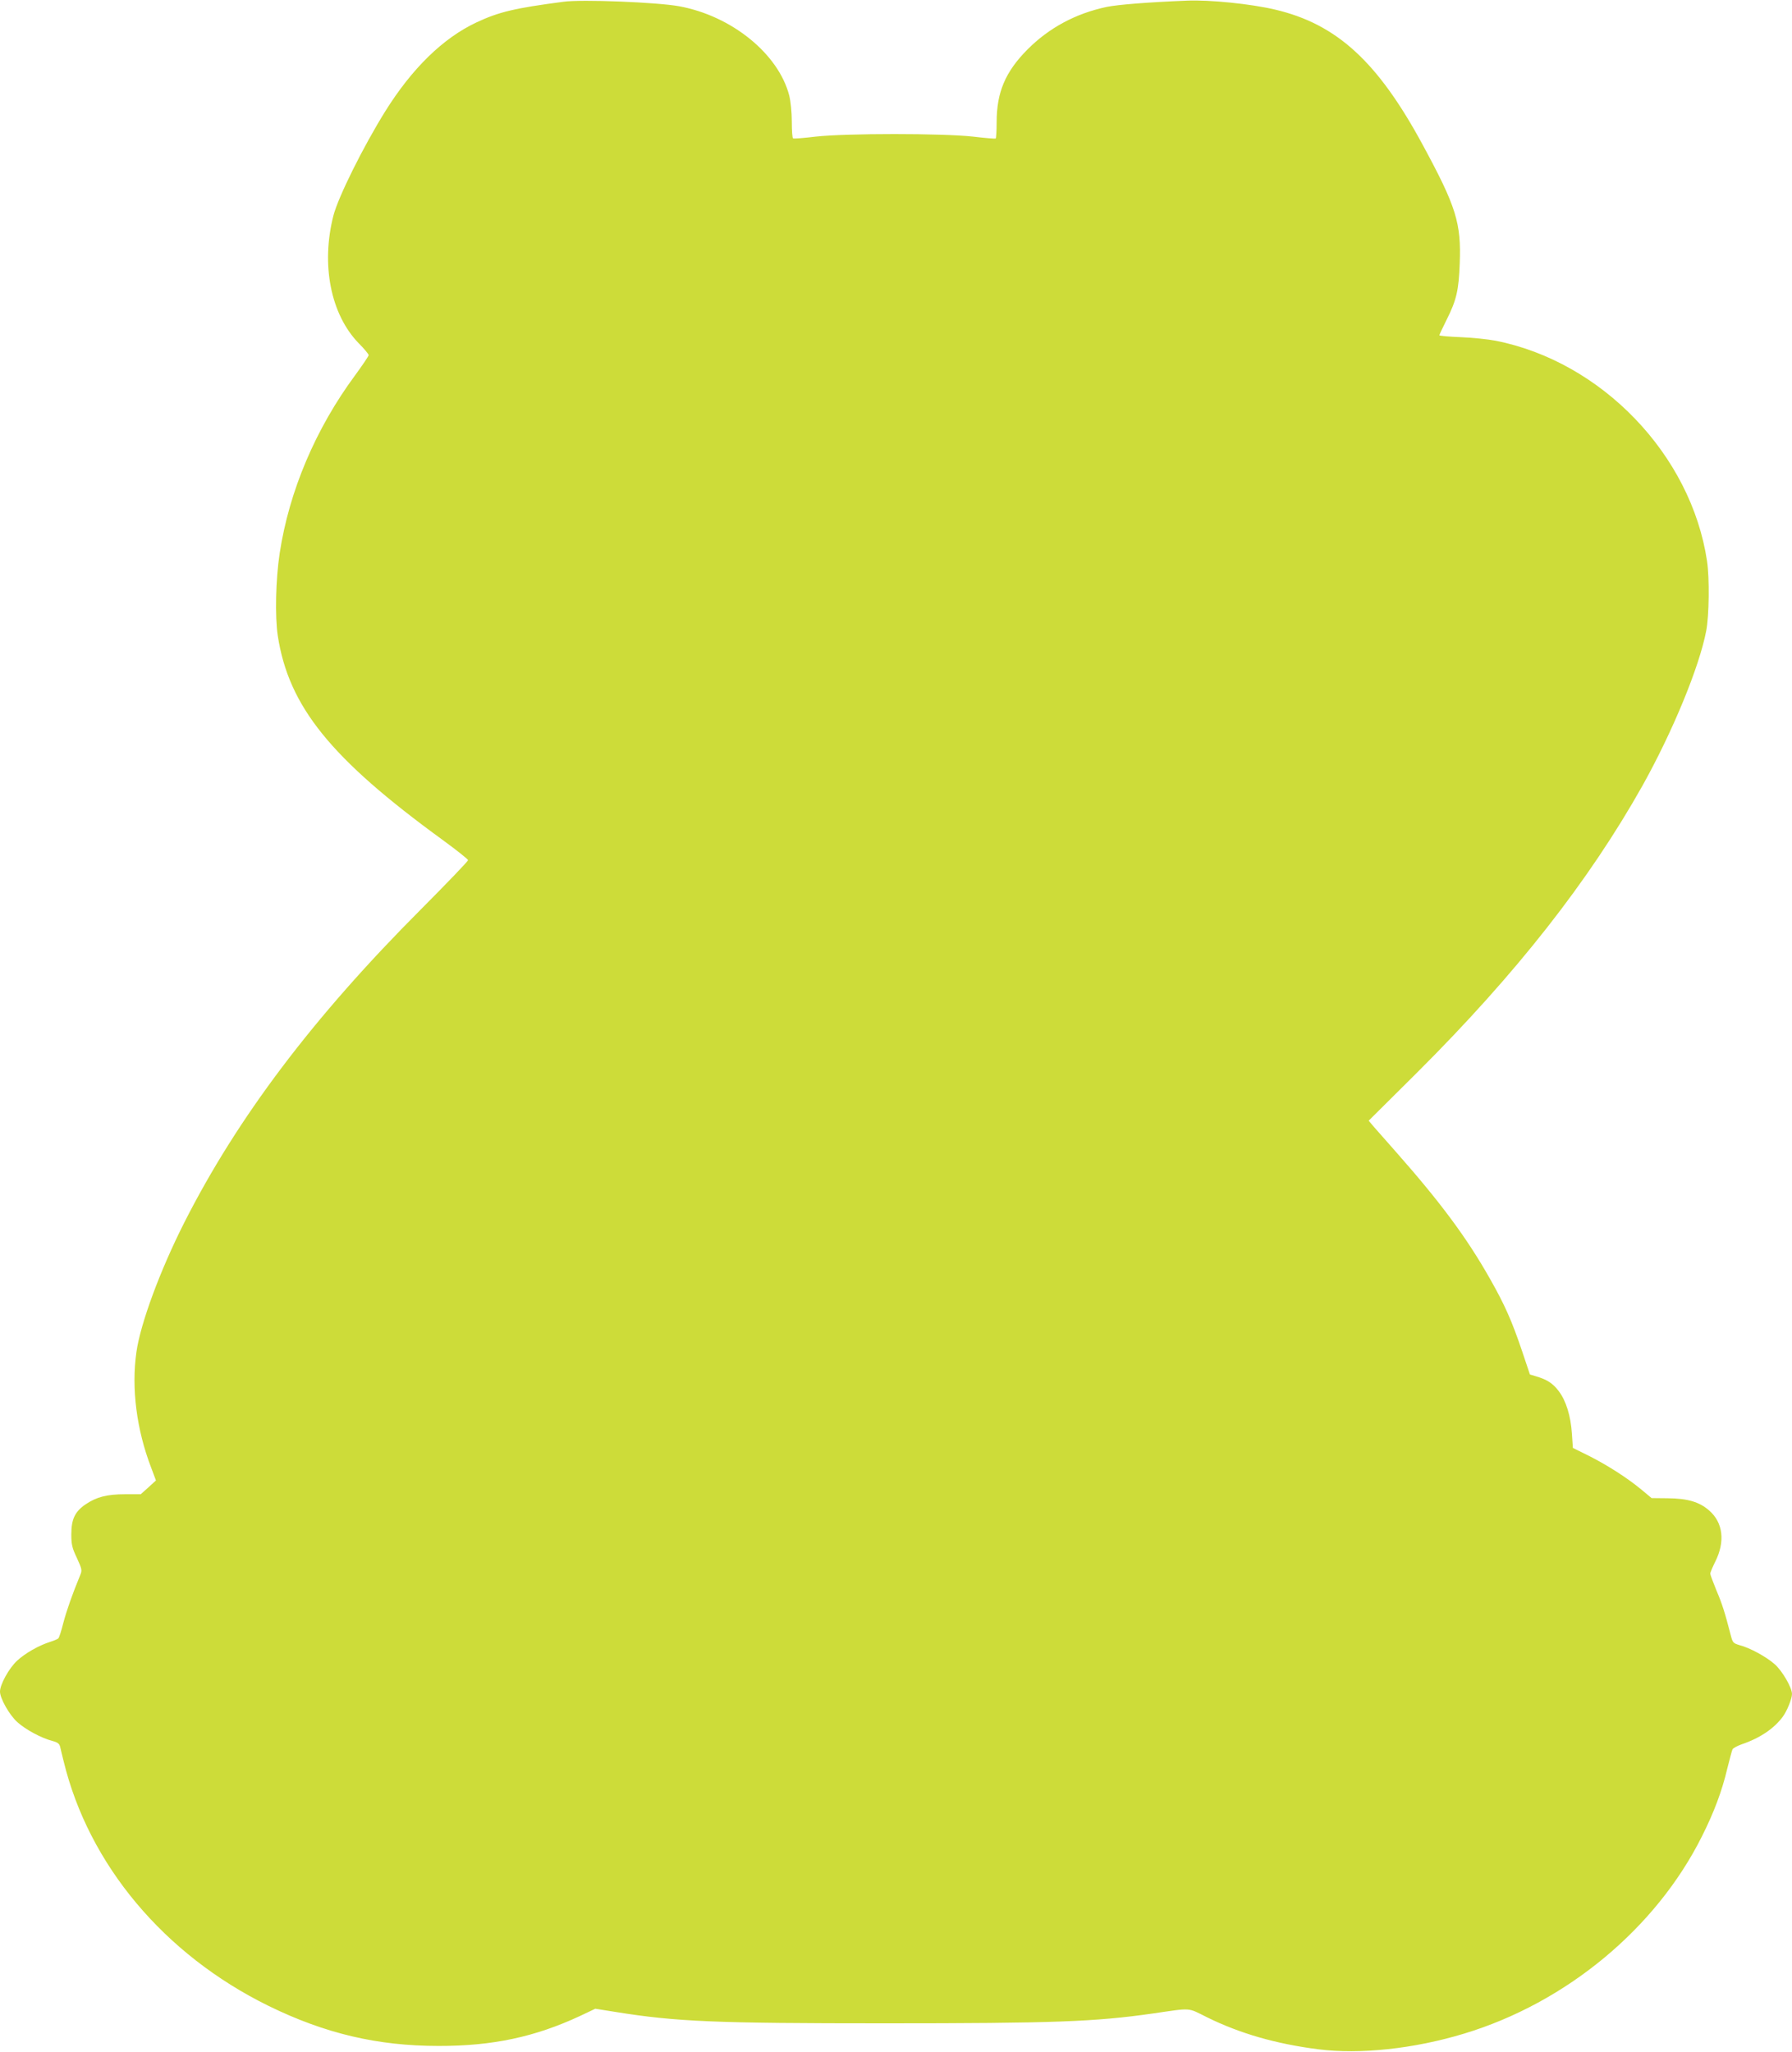 <?xml version="1.0" standalone="no"?>
<!DOCTYPE svg PUBLIC "-//W3C//DTD SVG 20010904//EN"
 "http://www.w3.org/TR/2001/REC-SVG-20010904/DTD/svg10.dtd">
<svg version="1.0" xmlns="http://www.w3.org/2000/svg"
 width="1118pt" height="1280pt" viewBox="0 0 1118 1280"
 preserveAspectRatio="xMidYMid meet">
<g transform="translate(0,1280) scale(0.1,-0.1)"
fill="#cddc39" stroke="none">
<path d="M3515 12789 c-304 -40 -402 -63 -543 -129 -208 -98 -401 -286 -569
-555 -138 -222 -292 -532 -323 -650 -78 -306 -17 -615 157 -795 35 -35 63 -69
63 -75 0 -6 -38 -62 -84 -125 -247 -334 -412 -723 -471 -1110 -25 -163 -30
-396 -12 -515 68 -442 330 -766 1030 -1275 86 -63 157 -119 157 -125 0 -7
-132 -144 -293 -306 -672 -673 -1145 -1299 -1477 -1954 -151 -298 -274 -631
-299 -809 -32 -226 1 -483 92 -720 l30 -80 -47 -43 -48 -43 -97 0 c-114 0
-179 -17 -247 -63 -66 -45 -89 -92 -89 -187 0 -64 5 -85 35 -148 31 -68 33
-76 21 -105 -50 -121 -86 -224 -106 -300 -12 -48 -26 -92 -31 -96 -5 -5 -27
-14 -49 -21 -73 -23 -157 -71 -208 -118 -51 -47 -107 -149 -107 -193 0 -42 59
-147 109 -191 51 -46 149 -99 219 -117 33 -9 43 -17 48 -39 3 -15 13 -54 21
-87 157 -646 627 -1206 1278 -1526 353 -173 681 -250 1060 -250 337 -1 603 56
884 187 l95 45 126 -20 c379 -61 622 -71 1678 -71 1059 0 1315 10 1672 61 250
36 215 39 342 -24 203 -100 427 -165 693 -199 260 -33 597 3 910 98 638 193
1198 658 1484 1232 74 147 125 283 157 420 15 59 29 113 33 121 4 8 31 22 59
32 112 38 201 98 255 172 26 35 57 112 57 141 0 40 -61 145 -108 186 -52 46
-154 102 -220 119 -37 11 -42 16 -52 54 -38 147 -55 202 -91 286 -21 52 -39
99 -39 106 0 6 14 40 31 74 63 125 49 244 -37 319 -61 54 -135 76 -260 77
l-100 1 -61 51 c-89 74 -214 154 -329 212 l-101 50 -6 88 c-7 111 -37 207 -82
266 -37 49 -73 72 -140 92 l-40 12 -50 149 c-63 186 -107 285 -197 444 -146
259 -311 481 -592 799 -56 63 -116 131 -134 152 l-33 39 304 302 c616 614
1071 1194 1405 1789 188 337 354 739 397 965 18 94 21 327 5 434 -99 664 -658
1245 -1320 1375 -47 9 -145 19 -217 22 -73 3 -133 8 -133 12 0 3 20 46 45 96
62 123 76 185 82 351 10 253 -22 355 -230 739 -281 520 -536 754 -921 845
-153 36 -408 62 -551 56 -247 -10 -430 -25 -500 -39 -194 -41 -361 -131 -495
-266 -138 -139 -192 -267 -192 -453 0 -54 -3 -100 -6 -102 -4 -2 -68 3 -142
12 -189 21 -791 21 -980 0 -74 -9 -138 -14 -142 -11 -5 2 -8 49 -8 105 0 59
-7 125 -16 162 -67 260 -359 497 -687 557 -138 25 -608 44 -722 28z"/>
</g>
</svg>
